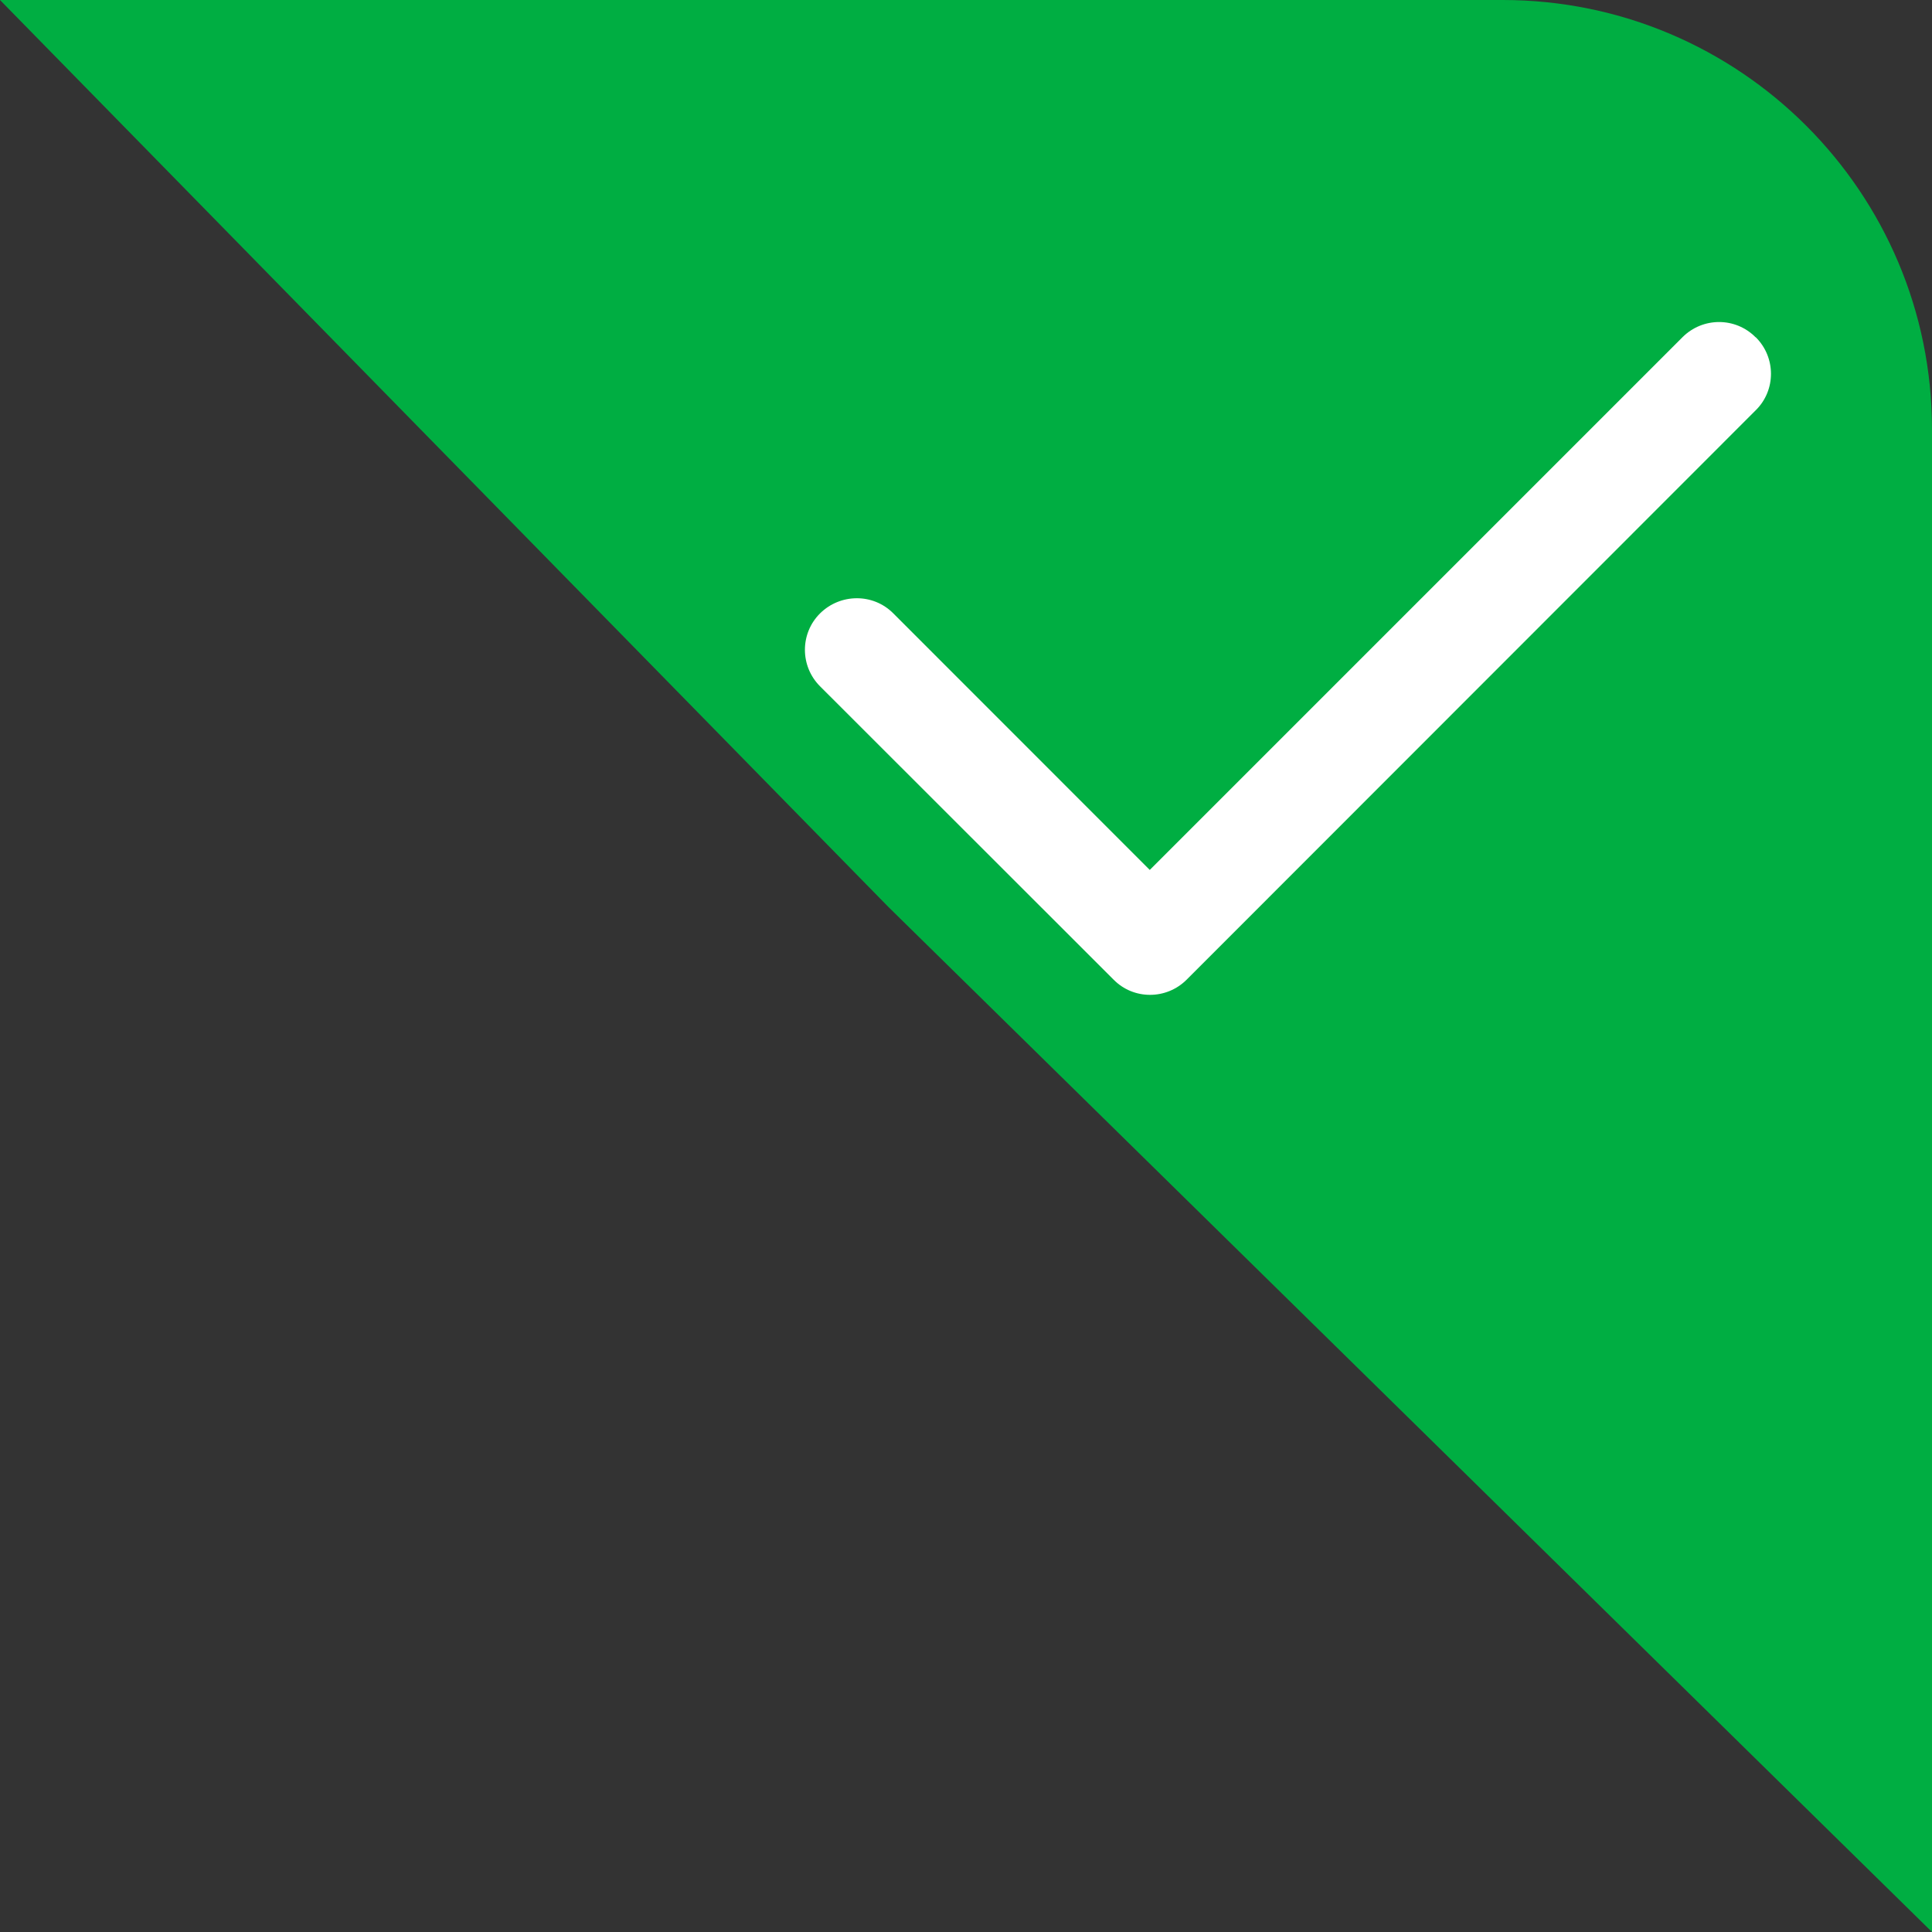 <svg width="18" height="18" viewBox="0 0 18 18" fill="none" xmlns="http://www.w3.org/2000/svg">
<rect x="0" y="0" width="18" height="18" fill="#333333" stroke="none"/>
<path d="M0 0H14C16.209 0 18 1.791 18 4V18L8.278 8.451L0 0Z" fill="#00AE42"/>
<path d="M16.358 3.142C16.547 3.33 16.547 3.636 16.358 3.822L11.056 9.127C10.867 9.316 10.561 9.316 10.375 9.127L7.641 6.395C7.452 6.207 7.452 5.901 7.641 5.714C7.83 5.528 8.135 5.526 8.322 5.714L10.712 8.105L15.675 3.142C15.864 2.953 16.169 2.953 16.356 3.142H16.358Z" fill="white"/>
</svg>
